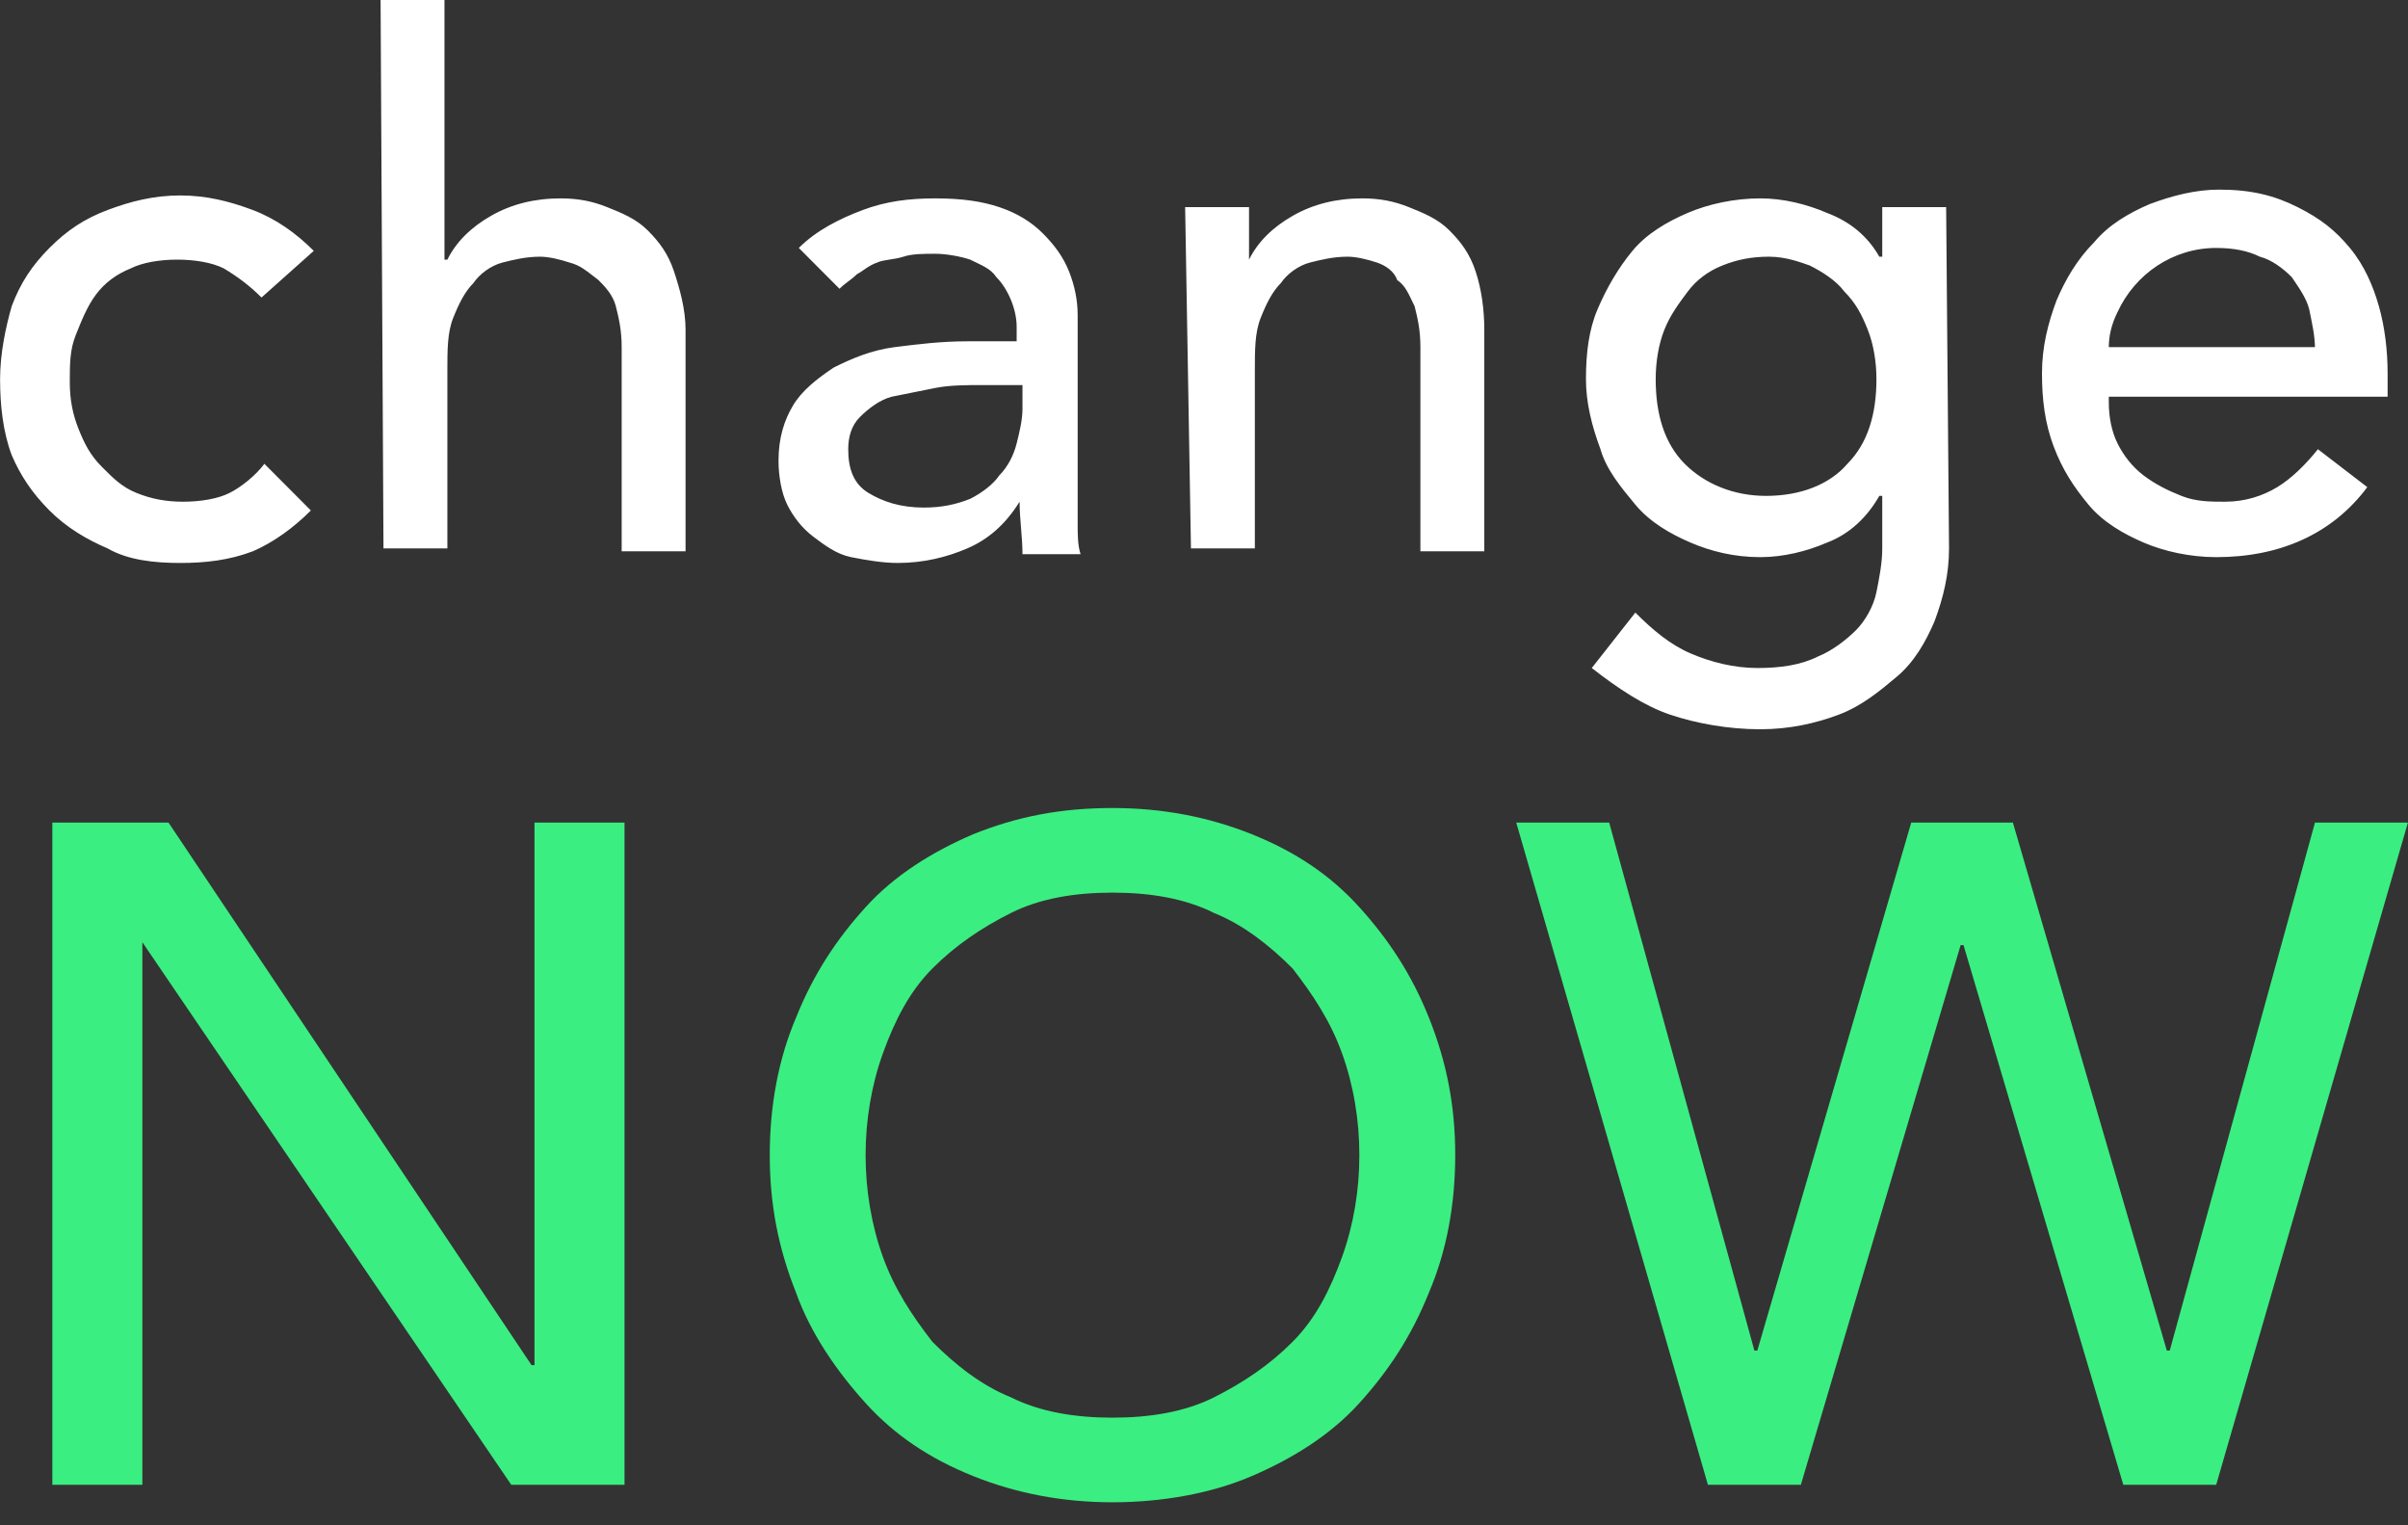 <svg width="60" height="38" viewBox="0 0 60 38" fill="none" xmlns="http://www.w3.org/2000/svg">
<rect x="0" y="0" width="60" height="38" fill="#333333" stroke="none"/>
<path d="M6.516 7.412C6.226 7.122 5.937 6.904 5.575 6.686C5.285 6.54 4.851 6.468 4.417 6.468C3.982 6.468 3.548 6.54 3.259 6.686C2.897 6.831 2.607 7.049 2.39 7.34C2.173 7.63 2.028 7.994 1.884 8.357C1.739 8.721 1.739 9.084 1.739 9.52C1.739 9.956 1.811 10.319 1.956 10.683C2.101 11.046 2.246 11.337 2.535 11.627C2.824 11.918 3.042 12.136 3.403 12.281C3.765 12.427 4.127 12.499 4.561 12.499C4.996 12.499 5.43 12.427 5.719 12.281C6.009 12.136 6.371 11.845 6.588 11.555L7.746 12.717C7.312 13.153 6.805 13.517 6.298 13.735C5.719 13.953 5.14 14.025 4.489 14.025C3.838 14.025 3.186 13.953 2.68 13.662C2.173 13.444 1.667 13.153 1.232 12.717C0.798 12.281 0.509 11.845 0.291 11.337C0.074 10.755 0.002 10.101 0.002 9.447C0.002 8.793 0.147 8.139 0.291 7.63C0.509 7.049 0.798 6.613 1.232 6.177C1.667 5.741 2.101 5.45 2.68 5.232C3.259 5.014 3.838 4.869 4.489 4.869C5.14 4.869 5.719 5.014 6.298 5.232C6.877 5.45 7.384 5.814 7.818 6.25L6.516 7.412ZM9.483 0H11.075V6.468H11.147C11.364 6.032 11.726 5.668 12.233 5.378C12.74 5.087 13.319 4.942 13.97 4.942C14.404 4.942 14.766 5.014 15.128 5.16C15.49 5.305 15.852 5.45 16.141 5.741C16.431 6.032 16.648 6.322 16.793 6.758C16.937 7.194 17.082 7.703 17.082 8.212V13.735H15.49V8.648C15.49 8.212 15.417 7.921 15.345 7.63C15.273 7.34 15.056 7.122 14.911 6.976C14.621 6.758 14.476 6.613 14.187 6.54C13.97 6.468 13.68 6.395 13.463 6.395C13.101 6.395 12.812 6.468 12.523 6.54C12.233 6.613 11.944 6.831 11.799 7.049C11.582 7.267 11.437 7.558 11.292 7.921C11.147 8.285 11.147 8.721 11.147 9.229V13.662H9.555L9.483 0ZM19.904 6.177C20.339 5.741 20.918 5.45 21.497 5.232C22.076 5.014 22.655 4.942 23.306 4.942C23.957 4.942 24.464 5.014 24.898 5.16C25.332 5.305 25.694 5.523 25.984 5.814C26.273 6.104 26.49 6.395 26.635 6.758C26.78 7.122 26.852 7.485 26.852 7.848V13.081C26.852 13.299 26.852 13.589 26.925 13.807H25.477C25.477 13.371 25.405 12.935 25.405 12.499C25.043 13.081 24.609 13.444 24.102 13.662C23.596 13.88 23.017 14.025 22.365 14.025C22.003 14.025 21.569 13.953 21.207 13.88C20.845 13.807 20.556 13.589 20.266 13.371C19.977 13.153 19.76 12.863 19.615 12.572C19.47 12.281 19.398 11.845 19.398 11.482C19.398 10.901 19.543 10.465 19.76 10.101C19.977 9.738 20.339 9.447 20.773 9.157C21.207 8.939 21.714 8.721 22.293 8.648C22.872 8.575 23.451 8.503 24.102 8.503H25.332V8.139C25.332 7.703 25.115 7.194 24.826 6.904C24.681 6.686 24.464 6.613 24.174 6.468C23.957 6.395 23.596 6.322 23.306 6.322C23.017 6.322 22.727 6.322 22.51 6.395C22.293 6.468 22.003 6.468 21.859 6.54C21.641 6.613 21.497 6.758 21.352 6.831C21.207 6.976 21.062 7.049 20.918 7.194L19.904 6.177ZM24.464 9.593C24.102 9.593 23.668 9.593 23.306 9.665L22.22 9.883C21.931 9.956 21.641 10.174 21.424 10.392C21.207 10.61 21.135 10.901 21.135 11.191C21.135 11.7 21.28 12.063 21.641 12.281C22.003 12.499 22.438 12.645 23.017 12.645C23.451 12.645 23.813 12.572 24.174 12.427C24.464 12.281 24.753 12.063 24.898 11.845C25.115 11.627 25.26 11.337 25.332 11.046C25.405 10.755 25.477 10.465 25.477 10.174V9.593H24.464ZM29.53 5.16H31.122V6.468C31.339 6.032 31.701 5.668 32.208 5.378C32.715 5.087 33.294 4.942 33.945 4.942C34.379 4.942 34.741 5.014 35.103 5.16C35.465 5.305 35.827 5.45 36.116 5.741C36.406 6.032 36.623 6.322 36.767 6.758C36.912 7.194 36.984 7.703 36.984 8.212V13.735H35.392V8.648C35.392 8.212 35.32 7.921 35.248 7.63C35.103 7.34 35.03 7.122 34.813 6.976C34.741 6.758 34.524 6.613 34.307 6.54C34.09 6.468 33.8 6.395 33.583 6.395C33.221 6.395 32.932 6.468 32.642 6.54C32.353 6.613 32.063 6.831 31.918 7.049C31.701 7.267 31.556 7.558 31.412 7.921C31.267 8.285 31.267 8.721 31.267 9.229V13.662H29.675L29.53 5.16ZM48.564 13.662C48.564 14.316 48.419 14.898 48.202 15.479C47.985 15.988 47.696 16.496 47.261 16.86C46.827 17.223 46.393 17.586 45.814 17.805C45.235 18.023 44.584 18.168 43.86 18.168C43.064 18.168 42.268 18.023 41.616 17.805C40.965 17.586 40.314 17.15 39.662 16.642L40.748 15.261C41.182 15.697 41.616 16.06 42.123 16.278C42.63 16.496 43.209 16.642 43.788 16.642C44.367 16.642 44.873 16.569 45.307 16.351C45.669 16.206 46.031 15.915 46.248 15.697C46.465 15.479 46.682 15.116 46.755 14.752C46.827 14.389 46.9 14.025 46.9 13.662V12.354H46.827C46.538 12.863 46.103 13.299 45.525 13.517C45.018 13.735 44.439 13.88 43.86 13.88C43.209 13.88 42.63 13.735 42.123 13.517C41.616 13.299 41.11 13.008 40.748 12.572C40.386 12.136 40.024 11.7 39.879 11.191C39.662 10.61 39.517 10.029 39.517 9.447C39.517 8.793 39.59 8.212 39.807 7.703C40.024 7.194 40.314 6.686 40.675 6.25C41.037 5.814 41.544 5.523 42.051 5.305C42.557 5.087 43.209 4.942 43.86 4.942C44.439 4.942 45.018 5.087 45.525 5.305C46.103 5.523 46.538 5.886 46.827 6.395H46.9V5.16H48.492L48.564 13.662ZM44.077 6.395C43.643 6.395 43.281 6.468 42.919 6.613C42.557 6.758 42.268 6.976 42.051 7.267C41.834 7.558 41.616 7.848 41.472 8.212C41.327 8.575 41.255 9.011 41.255 9.447C41.255 10.319 41.472 11.046 41.978 11.555C42.485 12.063 43.209 12.354 44.005 12.354C44.873 12.354 45.597 12.063 46.031 11.555C46.538 11.046 46.755 10.319 46.755 9.447C46.755 9.011 46.682 8.575 46.538 8.212C46.393 7.848 46.248 7.558 45.959 7.267C45.742 6.976 45.38 6.758 45.09 6.613C44.873 6.54 44.511 6.395 44.077 6.395ZM52.545 10.029C52.545 10.392 52.617 10.755 52.762 11.046C52.907 11.337 53.124 11.627 53.413 11.845C53.703 12.063 53.992 12.209 54.354 12.354C54.716 12.499 55.078 12.499 55.44 12.499C55.946 12.499 56.38 12.354 56.742 12.136C57.104 11.918 57.466 11.555 57.755 11.191L58.986 12.136C58.117 13.299 56.815 13.88 55.222 13.88C54.571 13.88 53.92 13.735 53.413 13.517C52.907 13.299 52.4 13.008 52.038 12.572C51.676 12.136 51.387 11.7 51.17 11.119C50.952 10.537 50.88 9.956 50.88 9.302C50.88 8.648 51.025 8.067 51.242 7.485C51.459 6.976 51.749 6.468 52.183 6.032C52.545 5.596 53.051 5.305 53.558 5.087C54.137 4.869 54.716 4.724 55.295 4.724C56.091 4.724 56.67 4.869 57.249 5.16C57.828 5.45 58.19 5.741 58.552 6.177C58.913 6.613 59.131 7.122 59.275 7.63C59.42 8.139 59.492 8.721 59.492 9.302V9.883H52.545V10.029ZM57.683 8.721C57.683 8.357 57.611 8.067 57.538 7.703C57.466 7.412 57.249 7.122 57.104 6.904C56.887 6.686 56.597 6.468 56.308 6.395C56.019 6.25 55.657 6.177 55.222 6.177C54.137 6.177 53.196 6.831 52.762 7.776C52.617 8.067 52.545 8.357 52.545 8.648H57.683V8.721Z" fill="white"/>
<path d="M27.72 37.426C26.489 37.426 25.331 37.208 24.246 36.772C23.16 36.336 22.292 35.754 21.568 34.955C20.844 34.156 20.193 33.211 19.831 32.193C19.397 31.103 19.18 30.013 19.18 28.778C19.18 27.543 19.397 26.38 19.831 25.362C20.265 24.272 20.844 23.4 21.568 22.601C22.292 21.801 23.233 21.22 24.246 20.784C25.331 20.348 26.417 20.13 27.72 20.13C28.95 20.13 30.108 20.348 31.194 20.784C32.279 21.22 33.148 21.801 33.871 22.601C34.595 23.4 35.174 24.272 35.608 25.362C36.043 26.452 36.26 27.543 36.26 28.778C36.26 30.013 36.043 31.176 35.608 32.193C35.174 33.283 34.595 34.156 33.871 34.955C33.148 35.754 32.207 36.336 31.194 36.772C30.18 37.208 28.95 37.426 27.72 37.426ZM27.72 35.318C28.661 35.318 29.529 35.173 30.253 34.81C30.977 34.446 31.628 34.01 32.207 33.429C32.786 32.847 33.148 32.121 33.437 31.321C33.727 30.522 33.871 29.65 33.871 28.778C33.871 27.906 33.727 27.034 33.437 26.234C33.148 25.435 32.714 24.781 32.207 24.127C31.628 23.546 30.977 23.037 30.253 22.746C29.529 22.383 28.661 22.238 27.72 22.238C26.779 22.238 25.91 22.383 25.187 22.746C24.463 23.11 23.812 23.546 23.233 24.127C22.654 24.708 22.292 25.435 22.002 26.234C21.713 27.034 21.568 27.906 21.568 28.778C21.568 29.65 21.713 30.522 22.002 31.321C22.292 32.121 22.726 32.775 23.233 33.429C23.812 34.01 24.463 34.519 25.187 34.81C25.91 35.173 26.779 35.318 27.72 35.318ZM1.304 20.493H4.199L13.245 34.01H13.318V20.493H15.561V36.99H12.739L3.547 23.473V36.99H1.304V20.493ZM37.78 20.493H40.096L43.714 33.647H43.787L47.622 20.493H50.155L53.991 33.647H54.063L57.682 20.493H59.998L55.221 36.99H52.906L48.925 23.546H48.853L44.872 36.99H42.556" fill="#3BEE81"/>
</svg>
